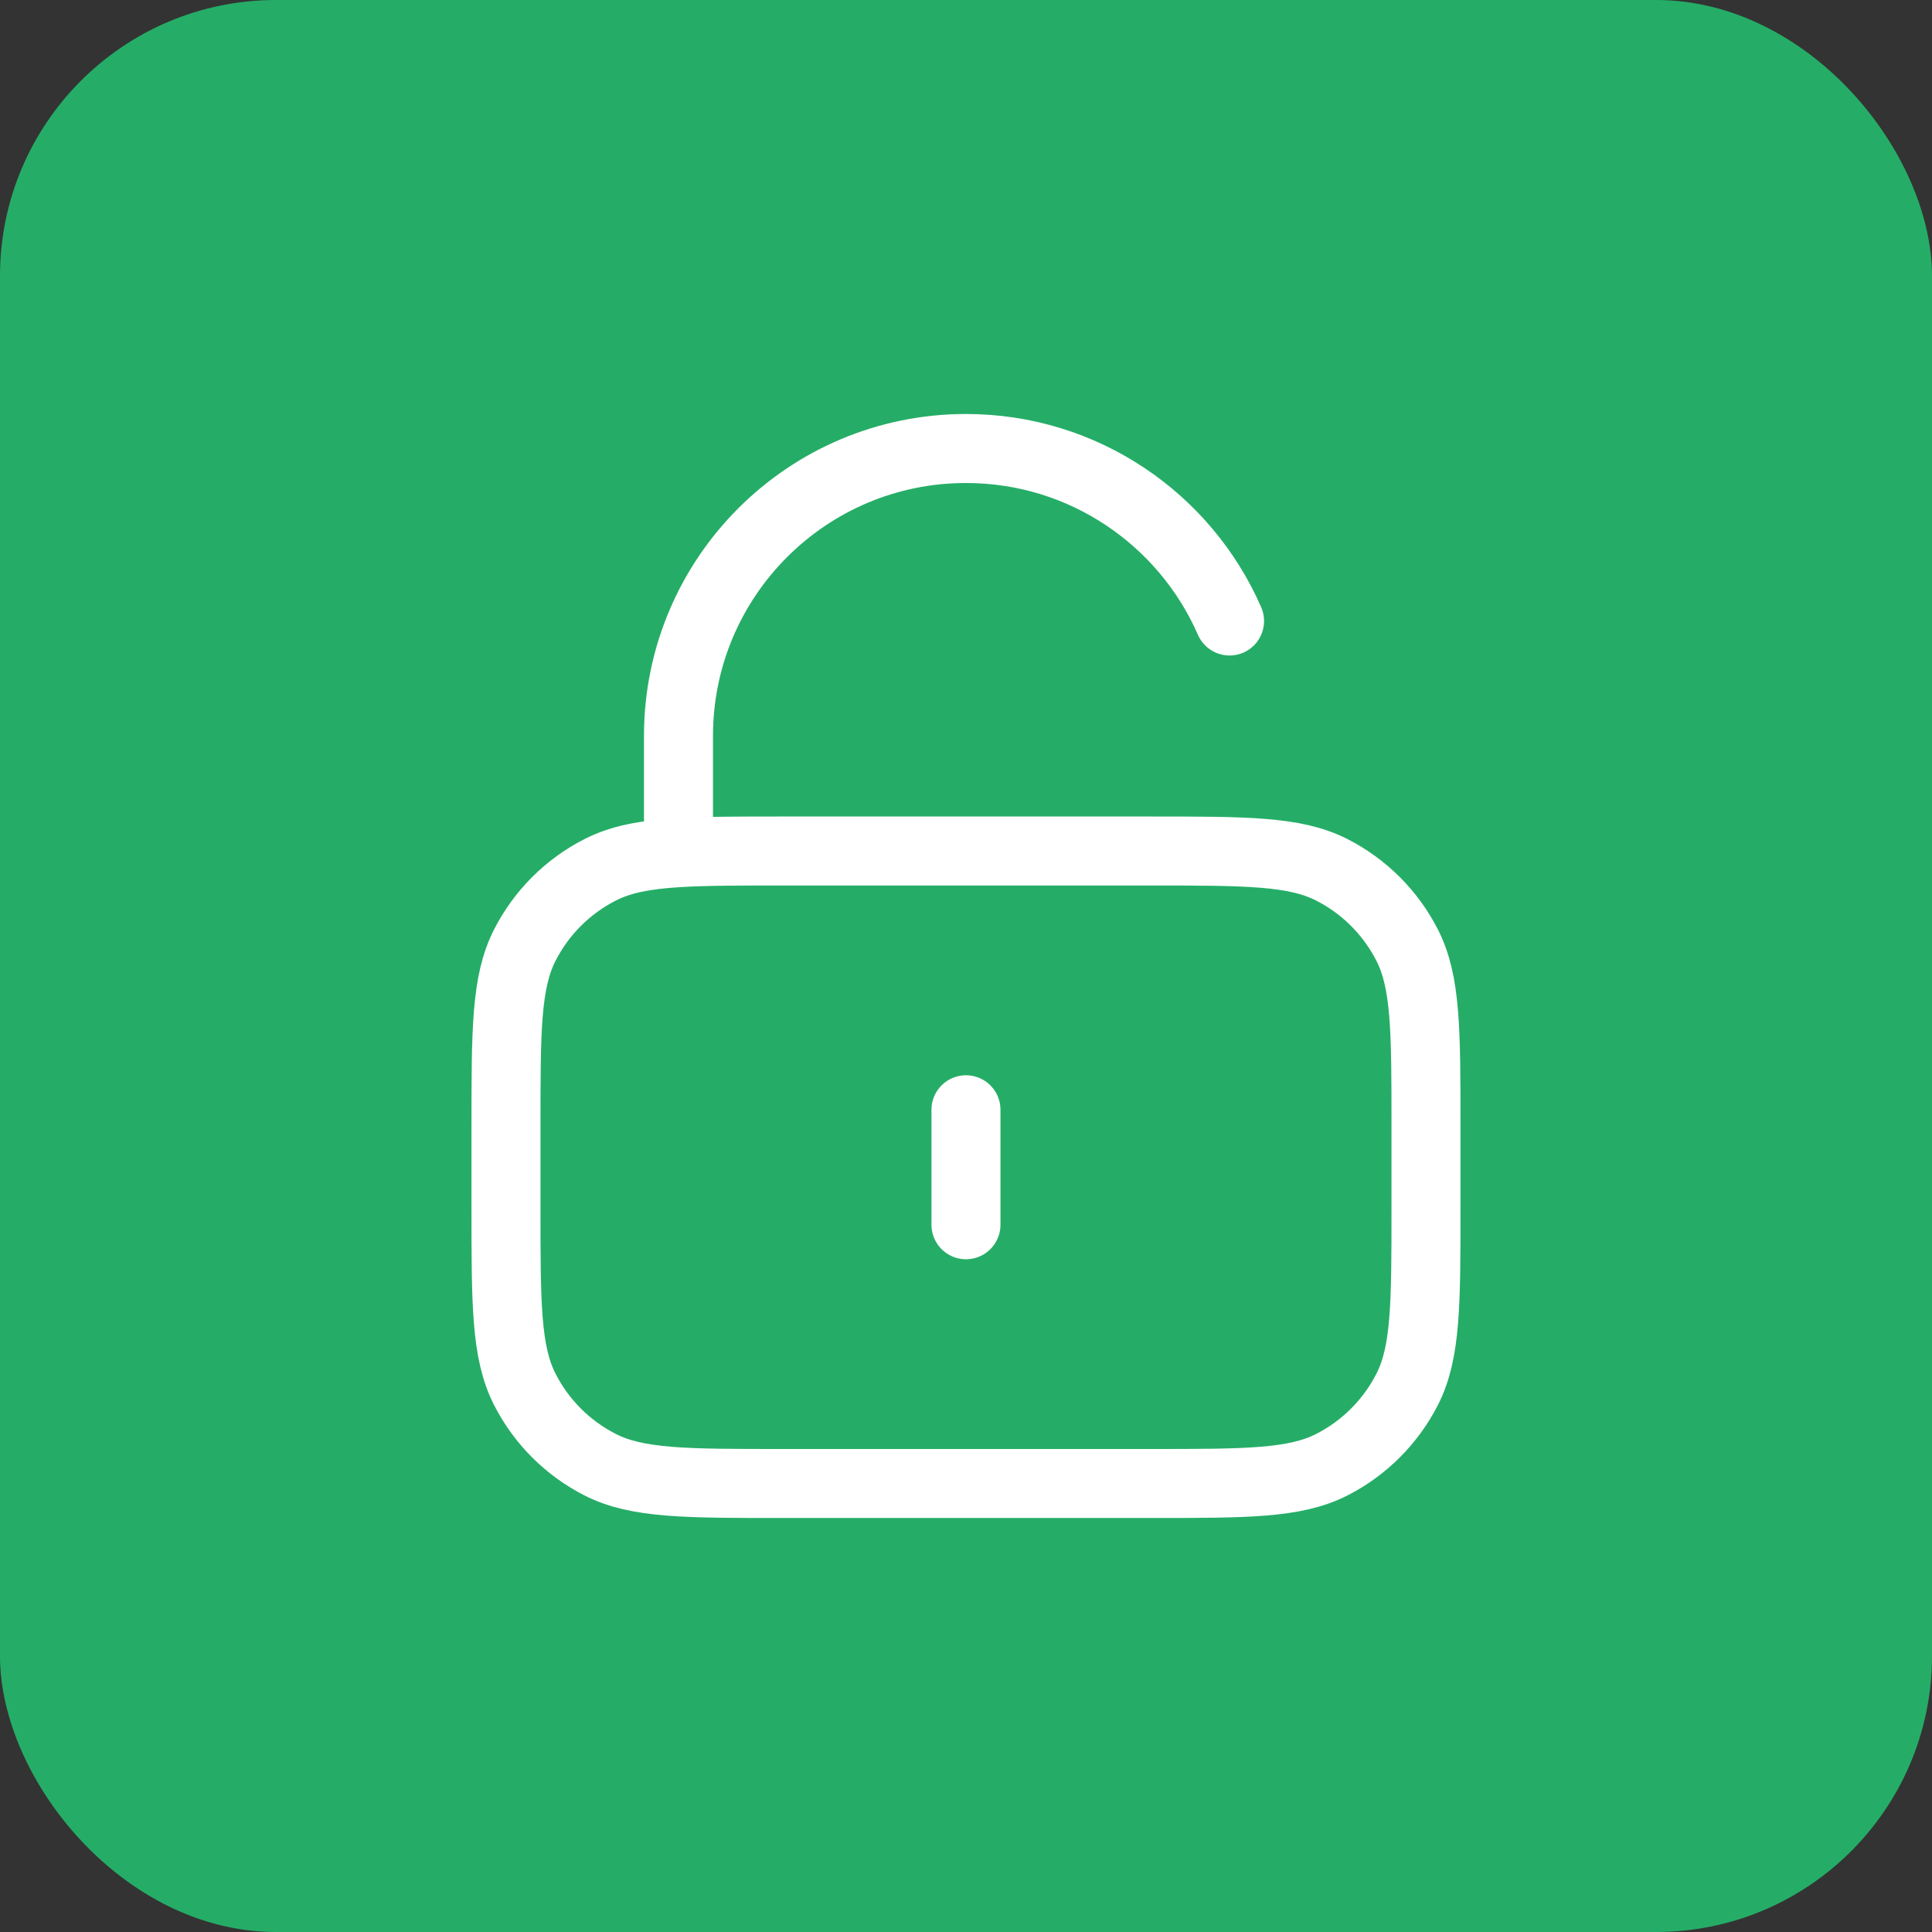<svg width="56" height="56" viewBox="0 0 56 56" fill="none" xmlns="http://www.w3.org/2000/svg">
<rect x="0" y="0" width="56" height="56" fill="#333333" stroke="none"/>
<rect width="56" height="56" rx="8" fill="#25AD67"/>
<path d="M35.639 18C34.353 15.057 31.416 13 27.999 13C23.397 13 19.666 16.731 19.666 21.333V24.715M27.999 32.167V35.5M19.666 24.715C20.452 24.667 21.42 24.667 22.666 24.667H33.333C36.133 24.667 37.533 24.667 38.603 25.212C39.543 25.691 40.308 26.456 40.788 27.397C41.333 28.466 41.333 29.866 41.333 32.667V35C41.333 37.8 41.333 39.2 40.788 40.27C40.308 41.211 39.543 41.976 38.603 42.455C37.533 43 36.133 43 33.333 43H22.666C19.866 43 18.466 43 17.396 42.455C16.455 41.976 15.69 41.211 15.211 40.27C14.666 39.2 14.666 37.8 14.666 35V32.667C14.666 29.866 14.666 28.466 15.211 27.397C15.69 26.456 16.455 25.691 17.396 25.212C17.99 24.909 18.686 24.774 19.666 24.715Z" stroke="white" stroke-width="2" stroke-linecap="round" stroke-linejoin="round"/>
</svg>
